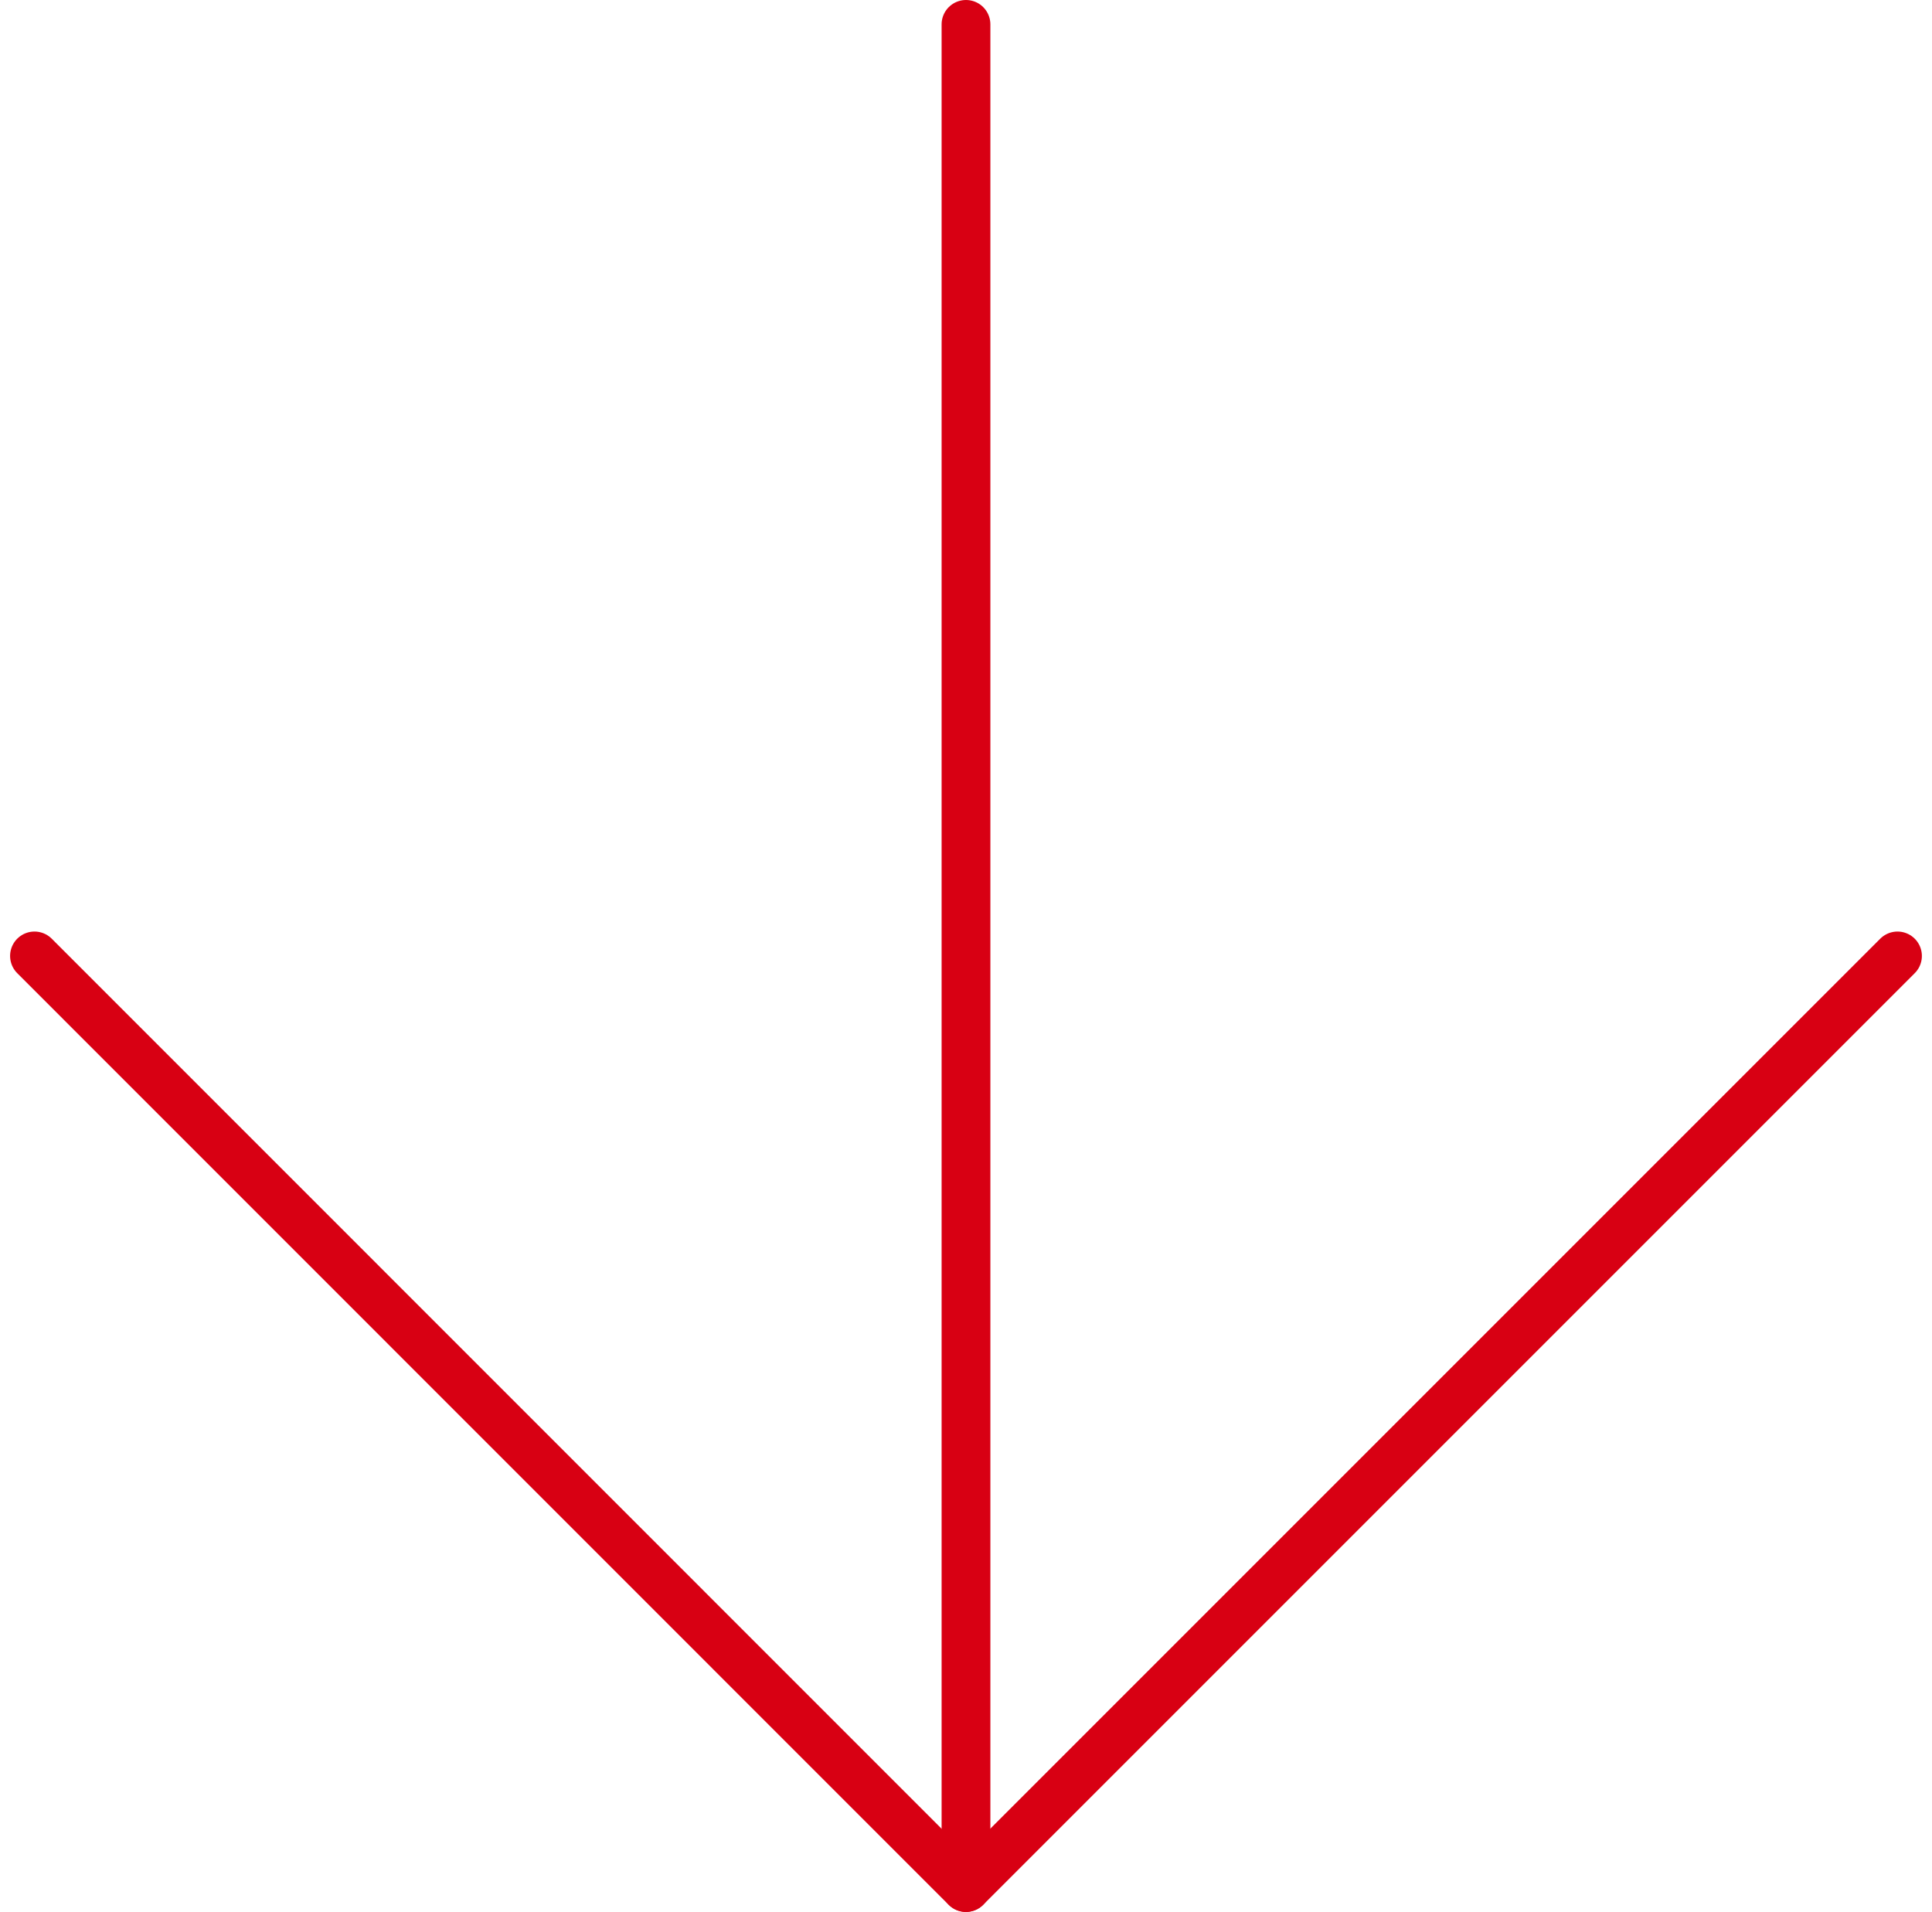 <?xml version="1.0" encoding="UTF-8"?>
<svg xmlns="http://www.w3.org/2000/svg" width="79.223" height="78.394" viewBox="0 0 79.223 78.394">
  <g id="Icon_feather-arrow-right" data-name="Icon feather-arrow-right" transform="translate(85.308 -6.5) rotate(90)">
    <path id="Tracciato_13" data-name="Tracciato 13" d="M7.5,18H83.894" transform="translate(0 27.697)" fill="#d80013" stroke="#d80013" stroke-linecap="round" stroke-linejoin="round" stroke-width="2"></path>
    <path id="Tracciato_14" data-name="Tracciato 14" d="M18,7.5,56.2,45.7,18,83.894" transform="translate(27.697 0)" fill="none" stroke="#d80013" stroke-linecap="round" stroke-linejoin="round" stroke-width="2"></path>
  </g>
</svg>

